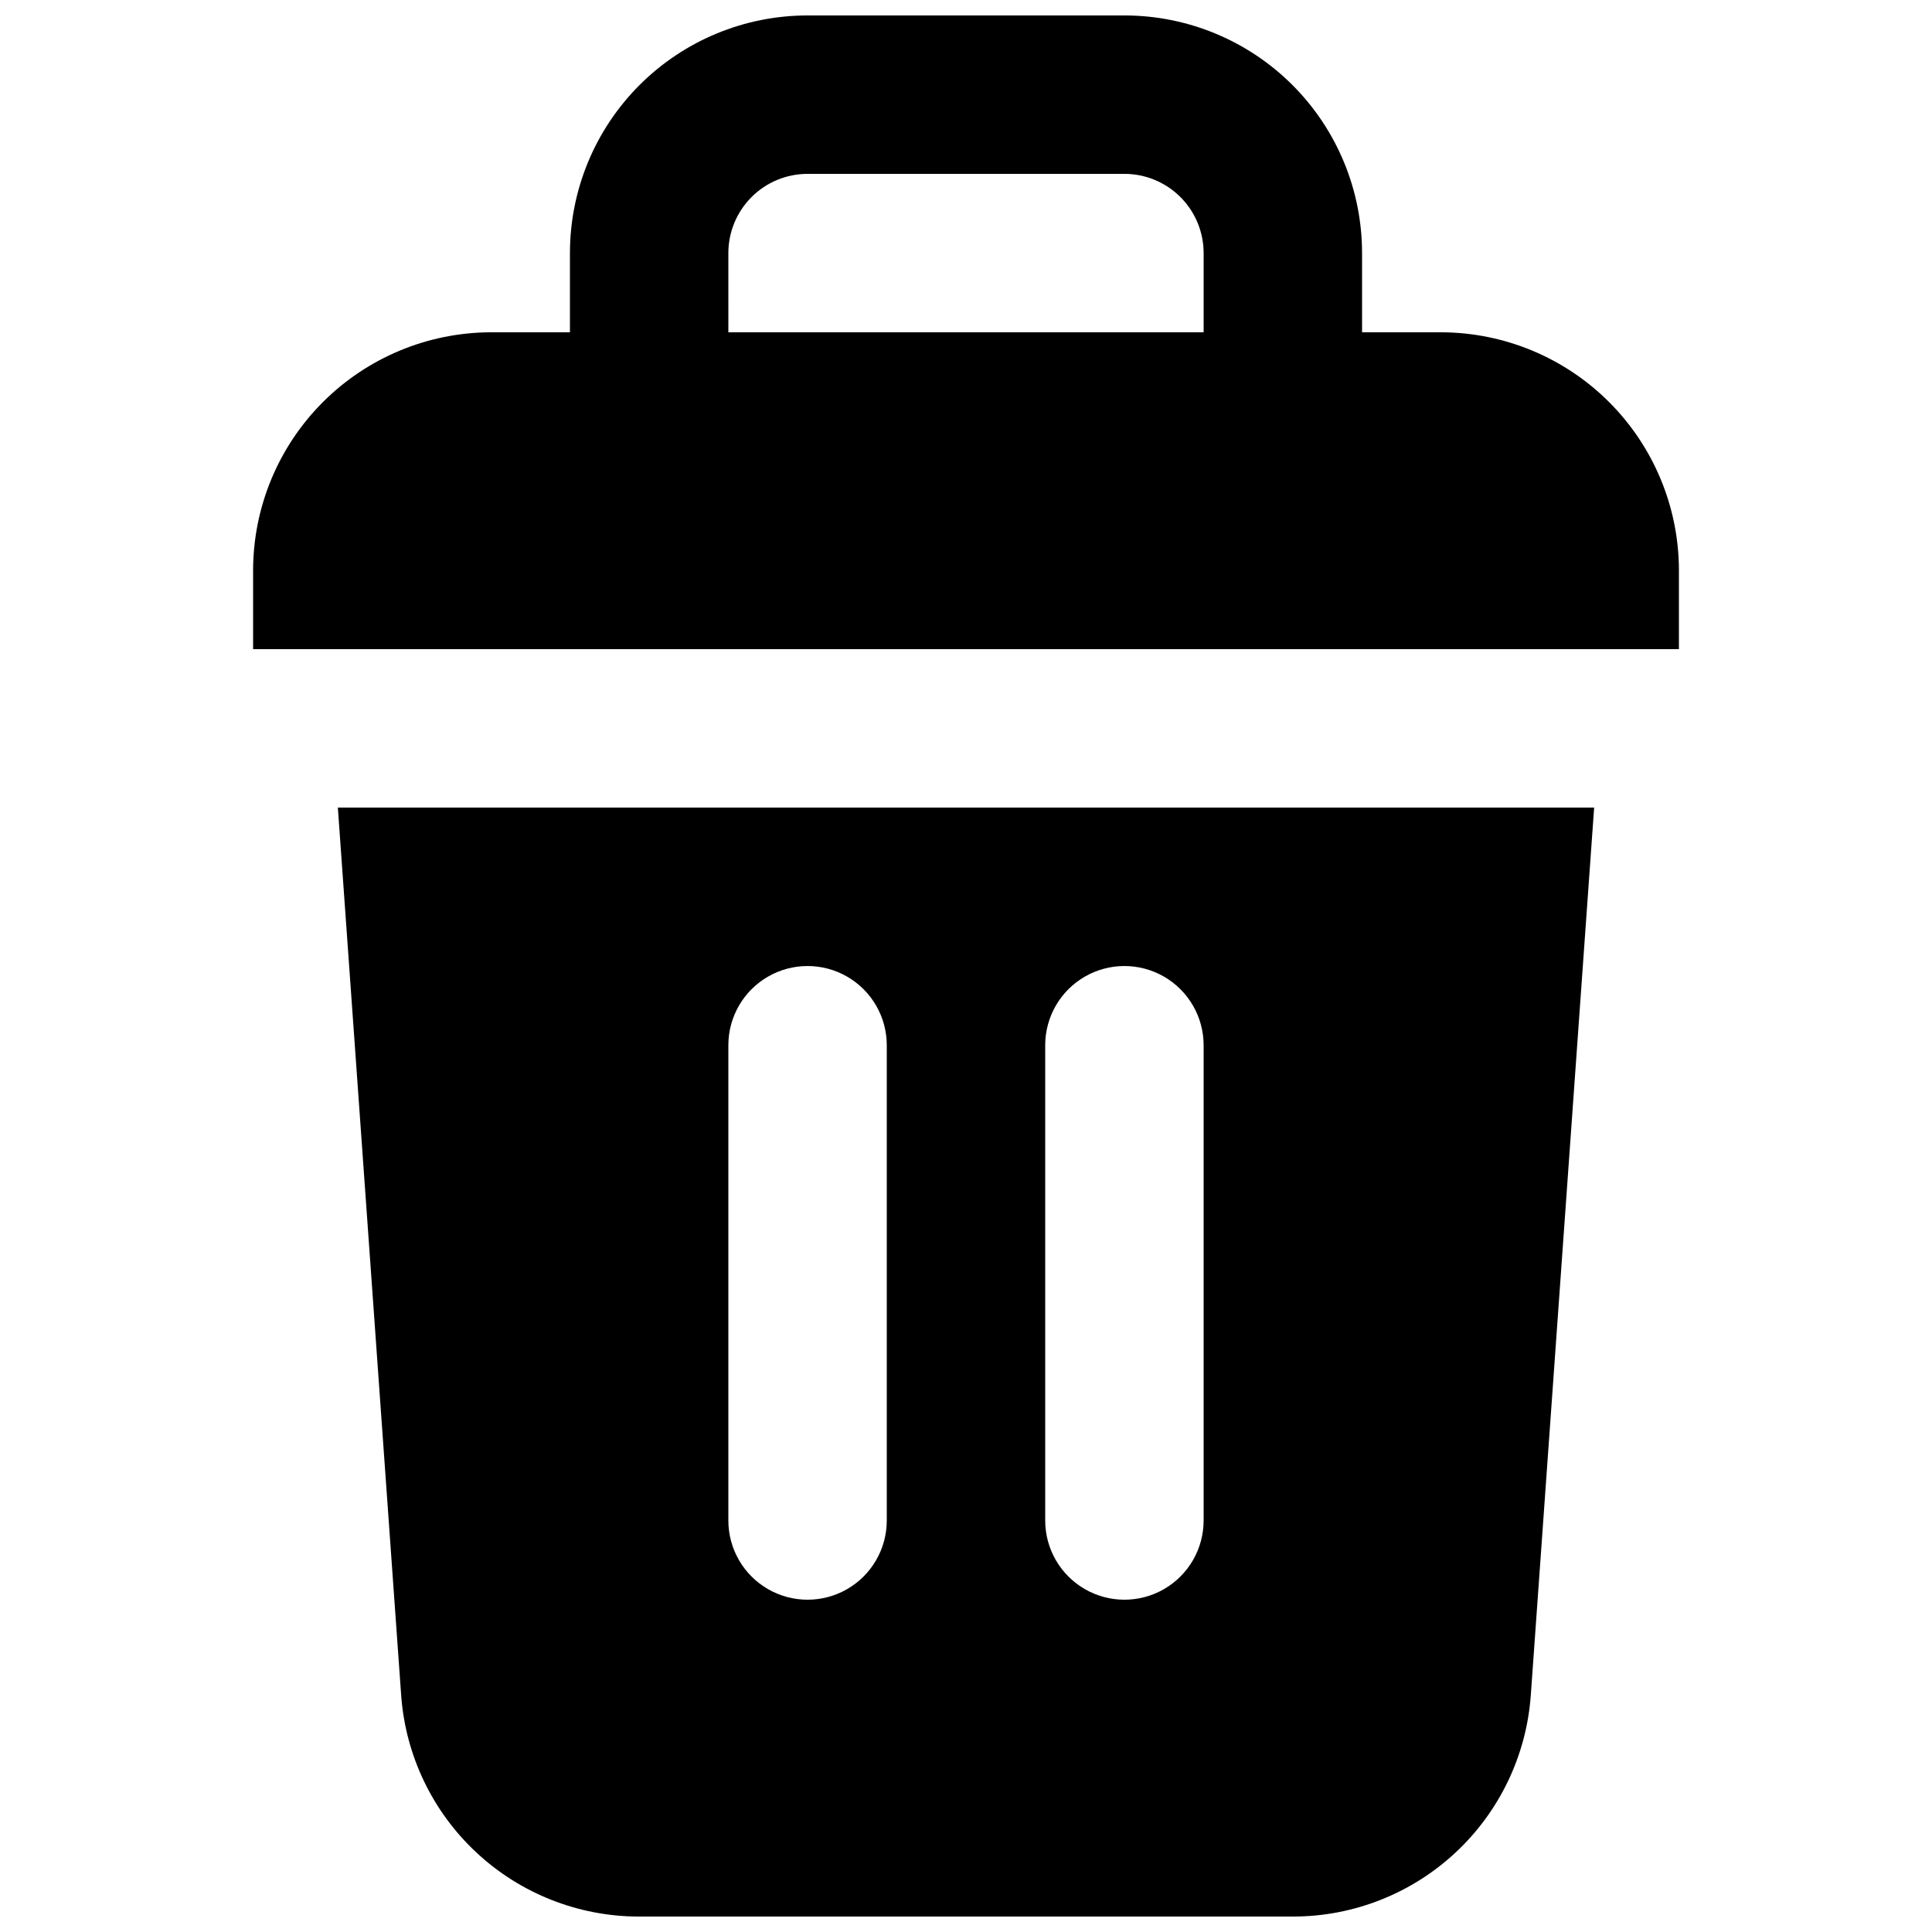 <?xml version="1.0" encoding="UTF-8"?>
<!-- Uploaded to: ICON Repo, www.svgrepo.com, Generator: ICON Repo Mixer Tools -->
<svg width="800px" height="800px" version="1.1" viewBox="144 144 512 512" xmlns="http://www.w3.org/2000/svg">
 <defs>
  <clipPath id="b">
   <path d="m233 358h334v293.9h-334z"/>
  </clipPath>
  <clipPath id="a">
   <path d="m211 148.09h378v168.91h-378z"/>
  </clipPath>
 </defs>
 <g>
  <g clip-path="url(#b)">
   <path d="m250.32 593.34c1.164 15.871 8.273 30.723 19.91 41.578 11.637 10.859 26.941 16.926 42.855 16.988h173.82c15.914-0.062 31.219-6.129 42.855-16.988 11.637-10.855 18.746-25.707 19.91-41.578l16.793-235.32h-332.93zm170.67-172.34c0-7.5 4-14.43 10.496-18.18 6.492-3.75 14.496-3.75 20.992 0 6.492 3.75 10.496 10.68 10.496 18.18v125.95-0.004c0 7.5-4.004 14.43-10.496 18.18-6.496 3.75-14.5 3.75-20.992 0-6.496-3.75-10.496-10.68-10.496-18.18zm-83.969 0c0-7.5 4-14.43 10.496-18.18 6.492-3.75 14.496-3.75 20.992 0 6.492 3.75 10.496 10.68 10.496 18.18v125.95-0.004c0 7.5-4.004 14.43-10.496 18.18-6.496 3.75-14.5 3.75-20.992 0-6.496-3.75-10.496-10.68-10.496-18.18z"/>
  </g>
  <g clip-path="url(#a)">
   <path d="m525.95 232.06h-20.992v-20.992c0-16.703-6.633-32.723-18.445-44.531-11.809-11.809-27.828-18.445-44.527-18.445h-83.969c-16.703 0-32.723 6.637-44.531 18.445-11.812 11.809-18.445 27.828-18.445 44.531v20.992h-20.992c-16.688 0.051-32.676 6.699-44.477 18.5-11.801 11.801-18.449 27.789-18.5 44.477v20.992h377.86v-20.992c-0.047-16.688-6.699-32.676-18.5-44.477-11.797-11.801-27.789-18.449-44.477-18.5zm-188.93-20.992c0-5.566 2.211-10.906 6.148-14.844s9.273-6.148 14.844-6.148h83.969c5.566 0 10.906 2.211 14.844 6.148 3.934 3.938 6.148 9.277 6.148 14.844v20.992h-125.95z"/>
  </g>
 </g>
</svg>